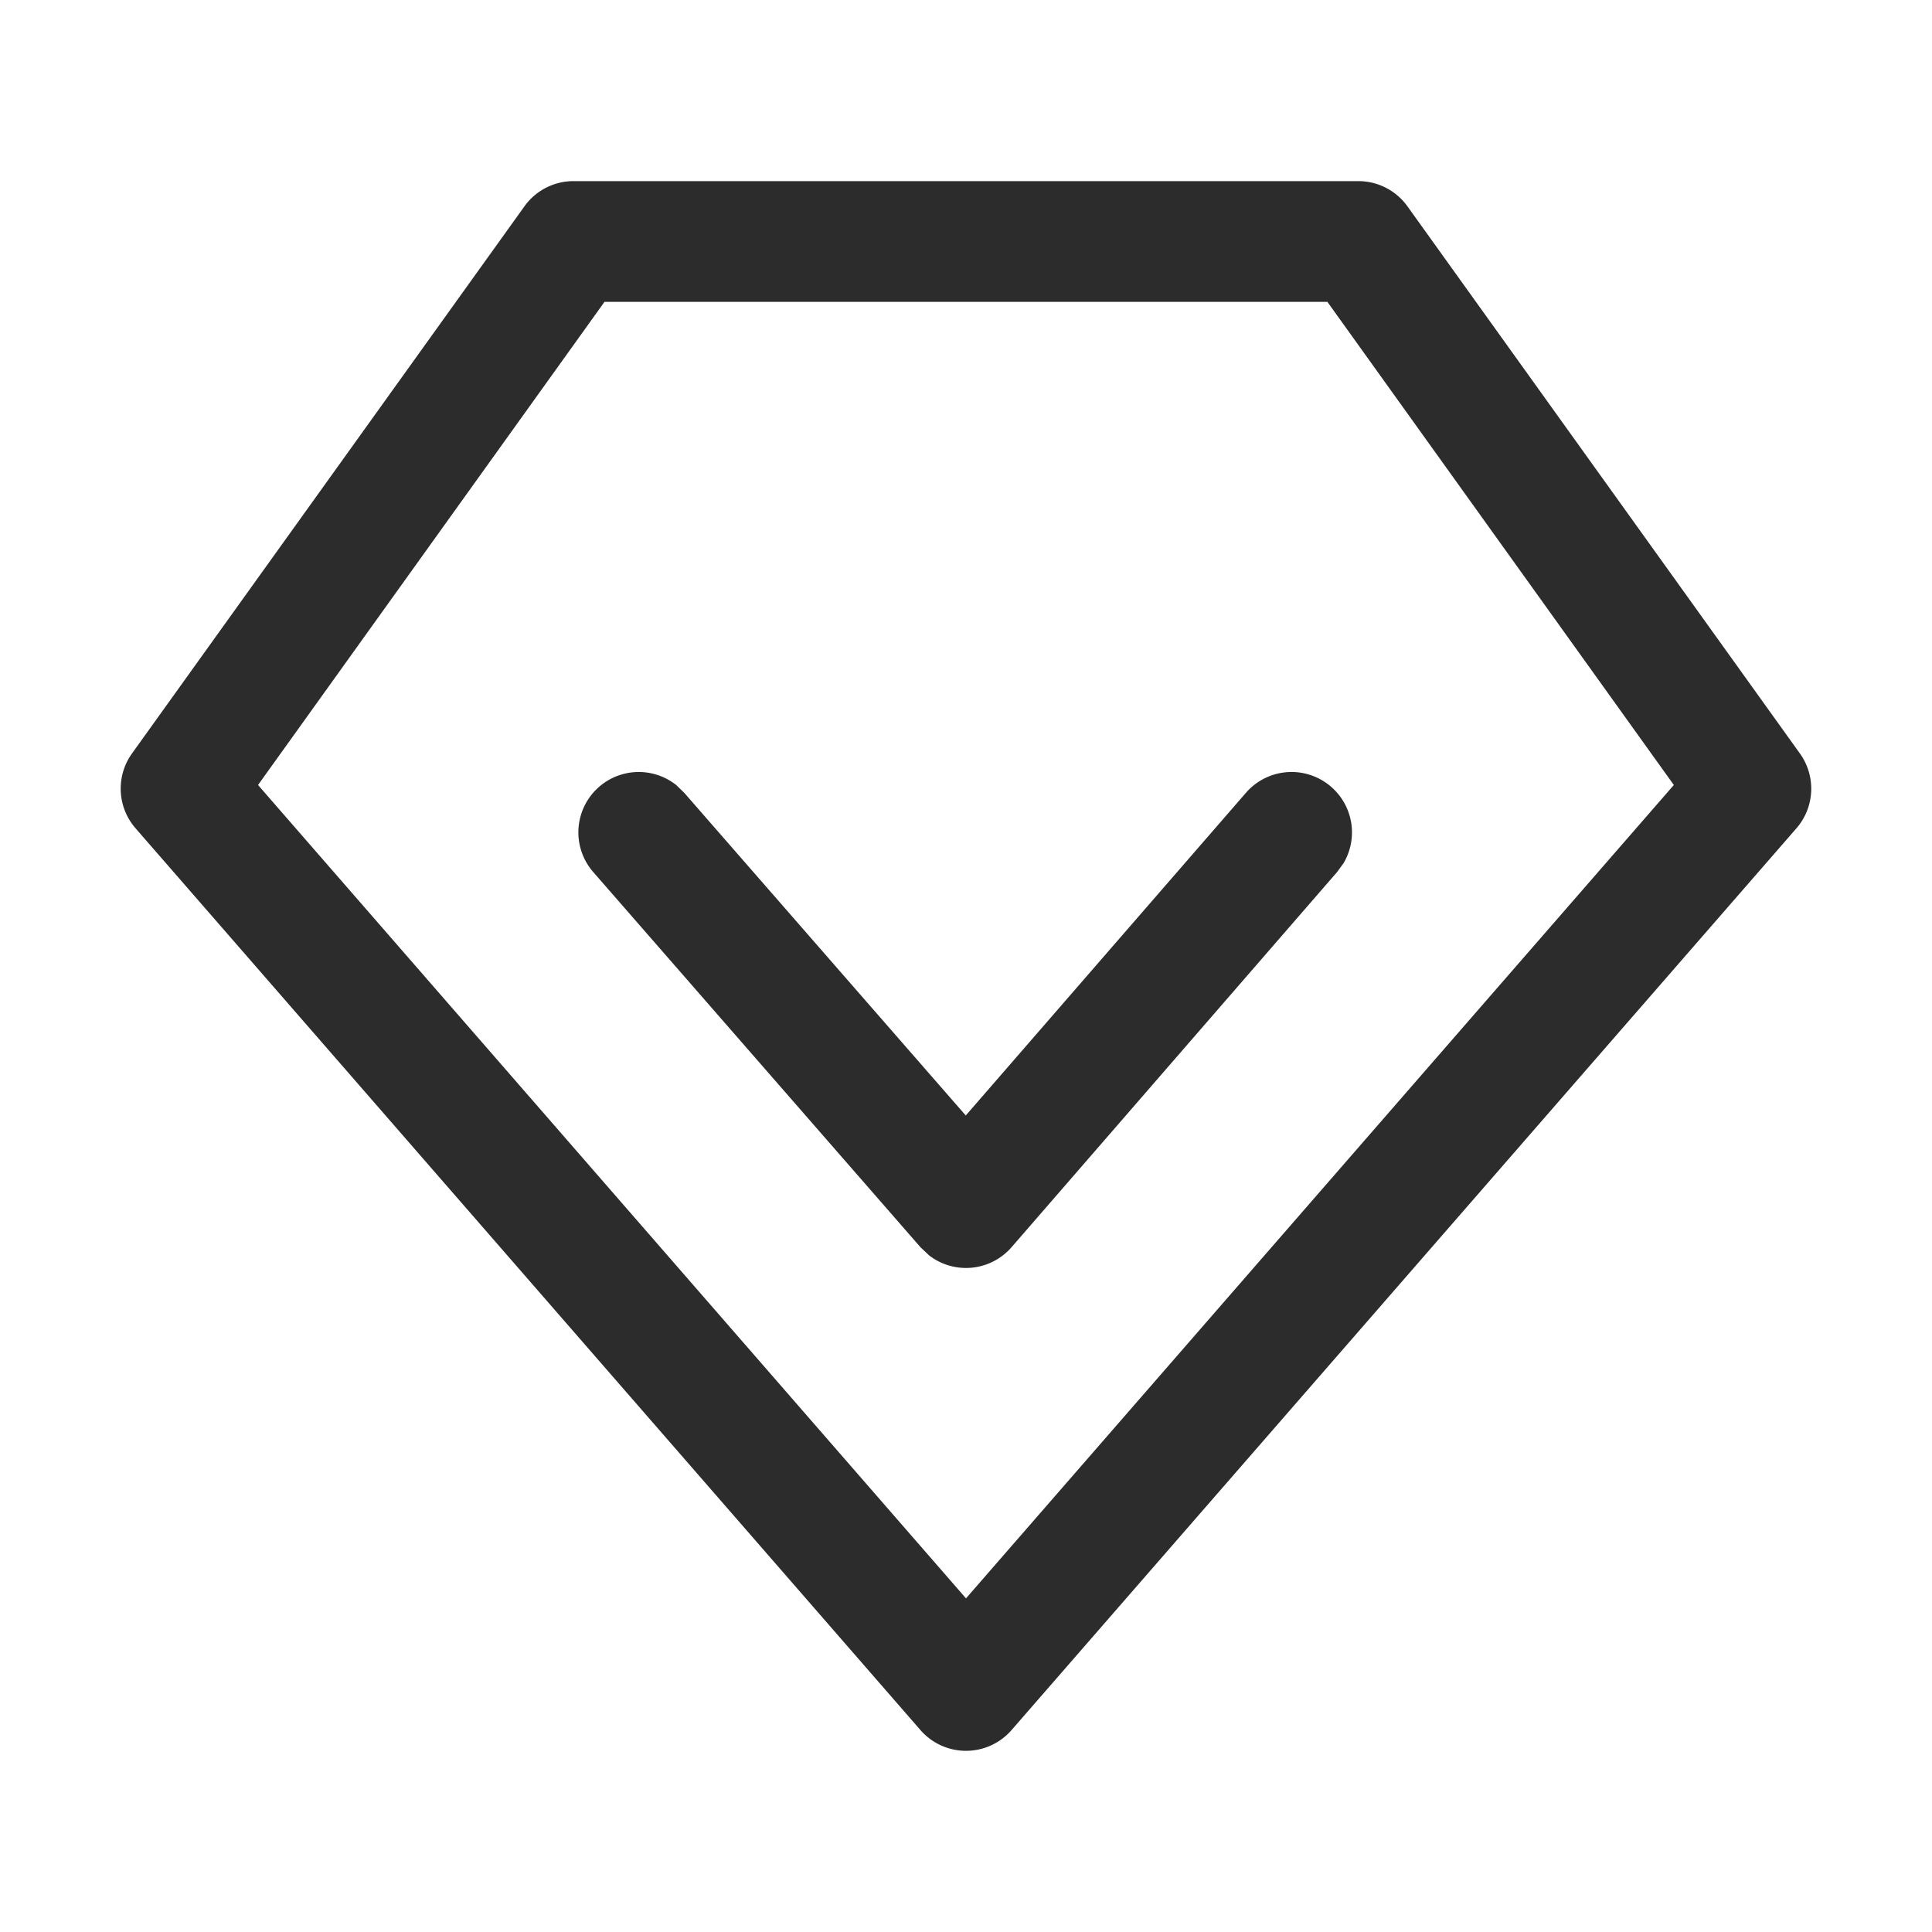 <?xml version="1.0" standalone="no"?><!DOCTYPE svg PUBLIC "-//W3C//DTD SVG 1.1//EN" "http://www.w3.org/Graphics/SVG/1.1/DTD/svg11.dtd"><svg t="1764033460395" class="icon" viewBox="0 0 1024 1024" version="1.1" xmlns="http://www.w3.org/2000/svg" p-id="54749" xmlns:xlink="http://www.w3.org/1999/xlink" width="200" height="200"><path d="M720 96a32 32 0 0 1 25.984 13.376l208 289.984a32 32 0 0 1-1.856 39.68l-416 477.952a32 32 0 0 1-48.256 0l-416-477.952a32 32 0 0 1-1.92-39.68l208-289.984A32 32 0 0 1 304 96z m-16.448 64H320.384L136.768 416.064 512 847.168l375.168-431.104L703.552 160z m1.984 257.024a32 32 0 0 1 6.592 40.448l-3.392 4.672-172.544 198.848a32 32 0 0 1-43.712 4.416l-4.608-4.352-173.44-198.848a32 32 0 0 1 44.032-46.08l4.16 4.032 149.248 171.072 148.48-171.008a32 32 0 0 1 45.184-3.2z" fill="#2c2c2c" p-id="54750"></path></svg>